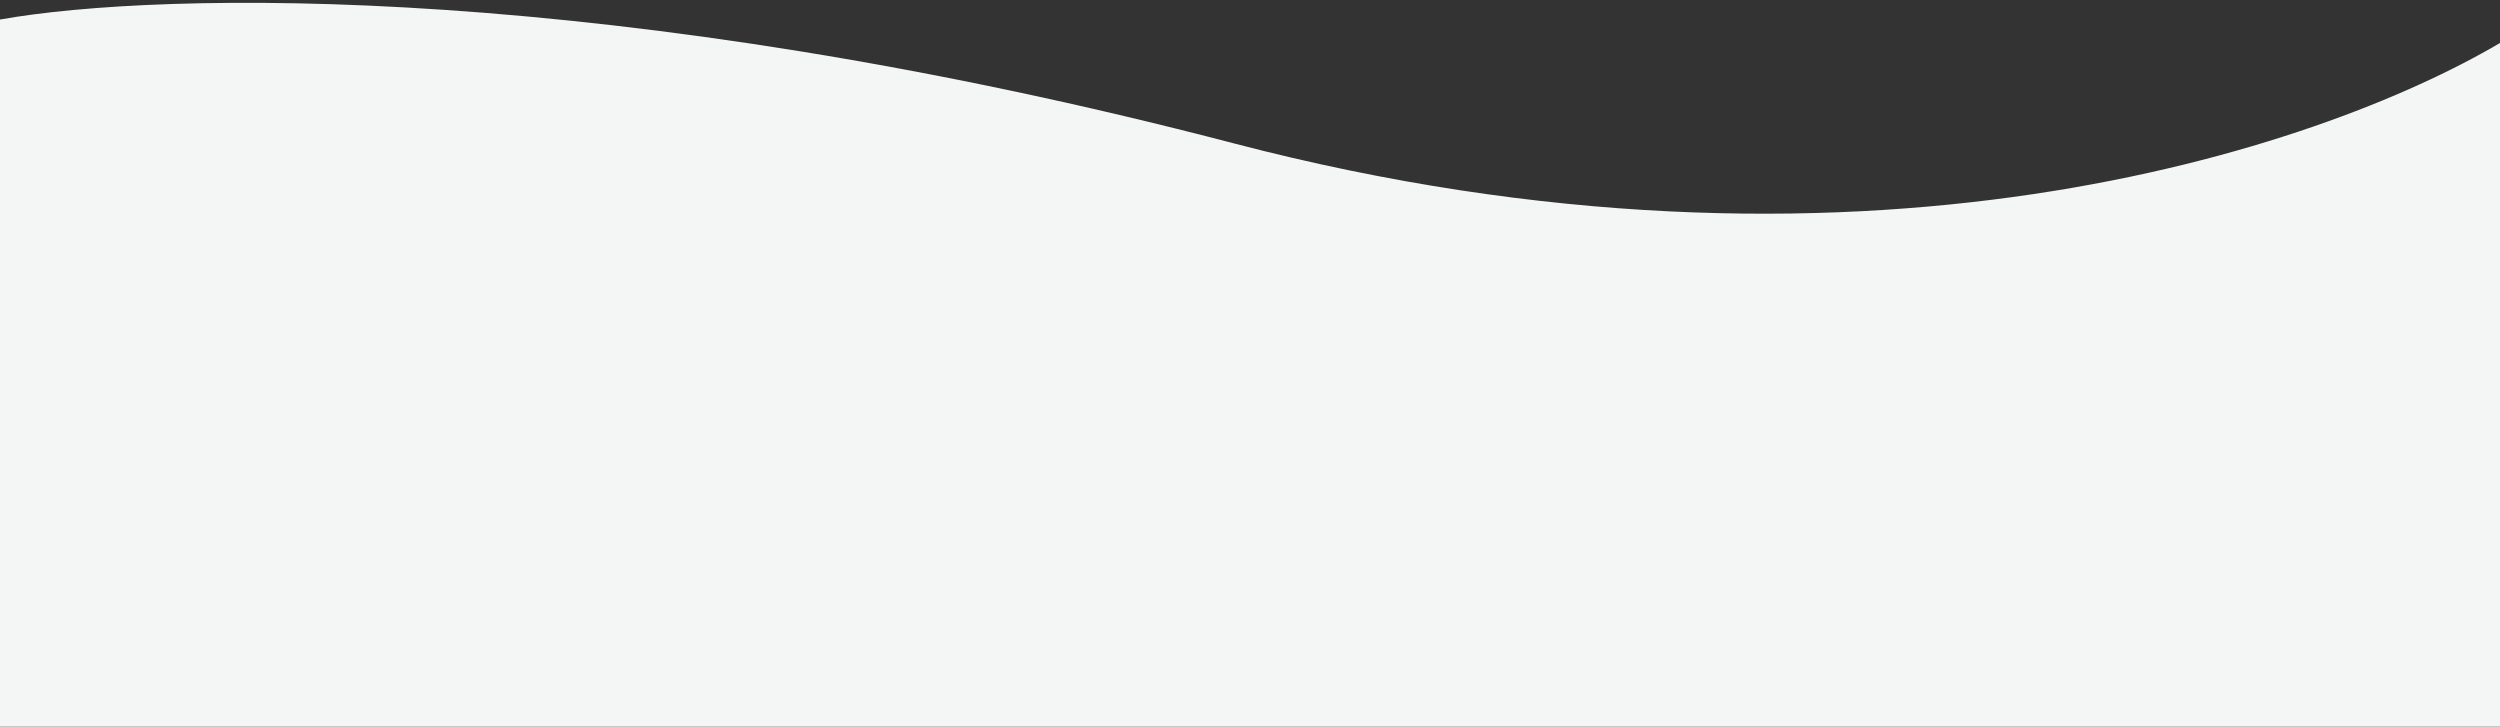 <?xml version="1.0" encoding="UTF-8"?> <svg xmlns="http://www.w3.org/2000/svg" width="320" height="93" viewBox="0 0 320 93" fill="none"><rect x="0" y="0" width="320" height="93" fill="#333333" stroke="none"/> <path d="M158 18.369C78.4 -2.431 20.5 -1.167 0 2.5V93H320V5.5C296.833 19.167 237.6 39.169 158 18.369Z" fill="#F3F6F5"></path> </svg> 
